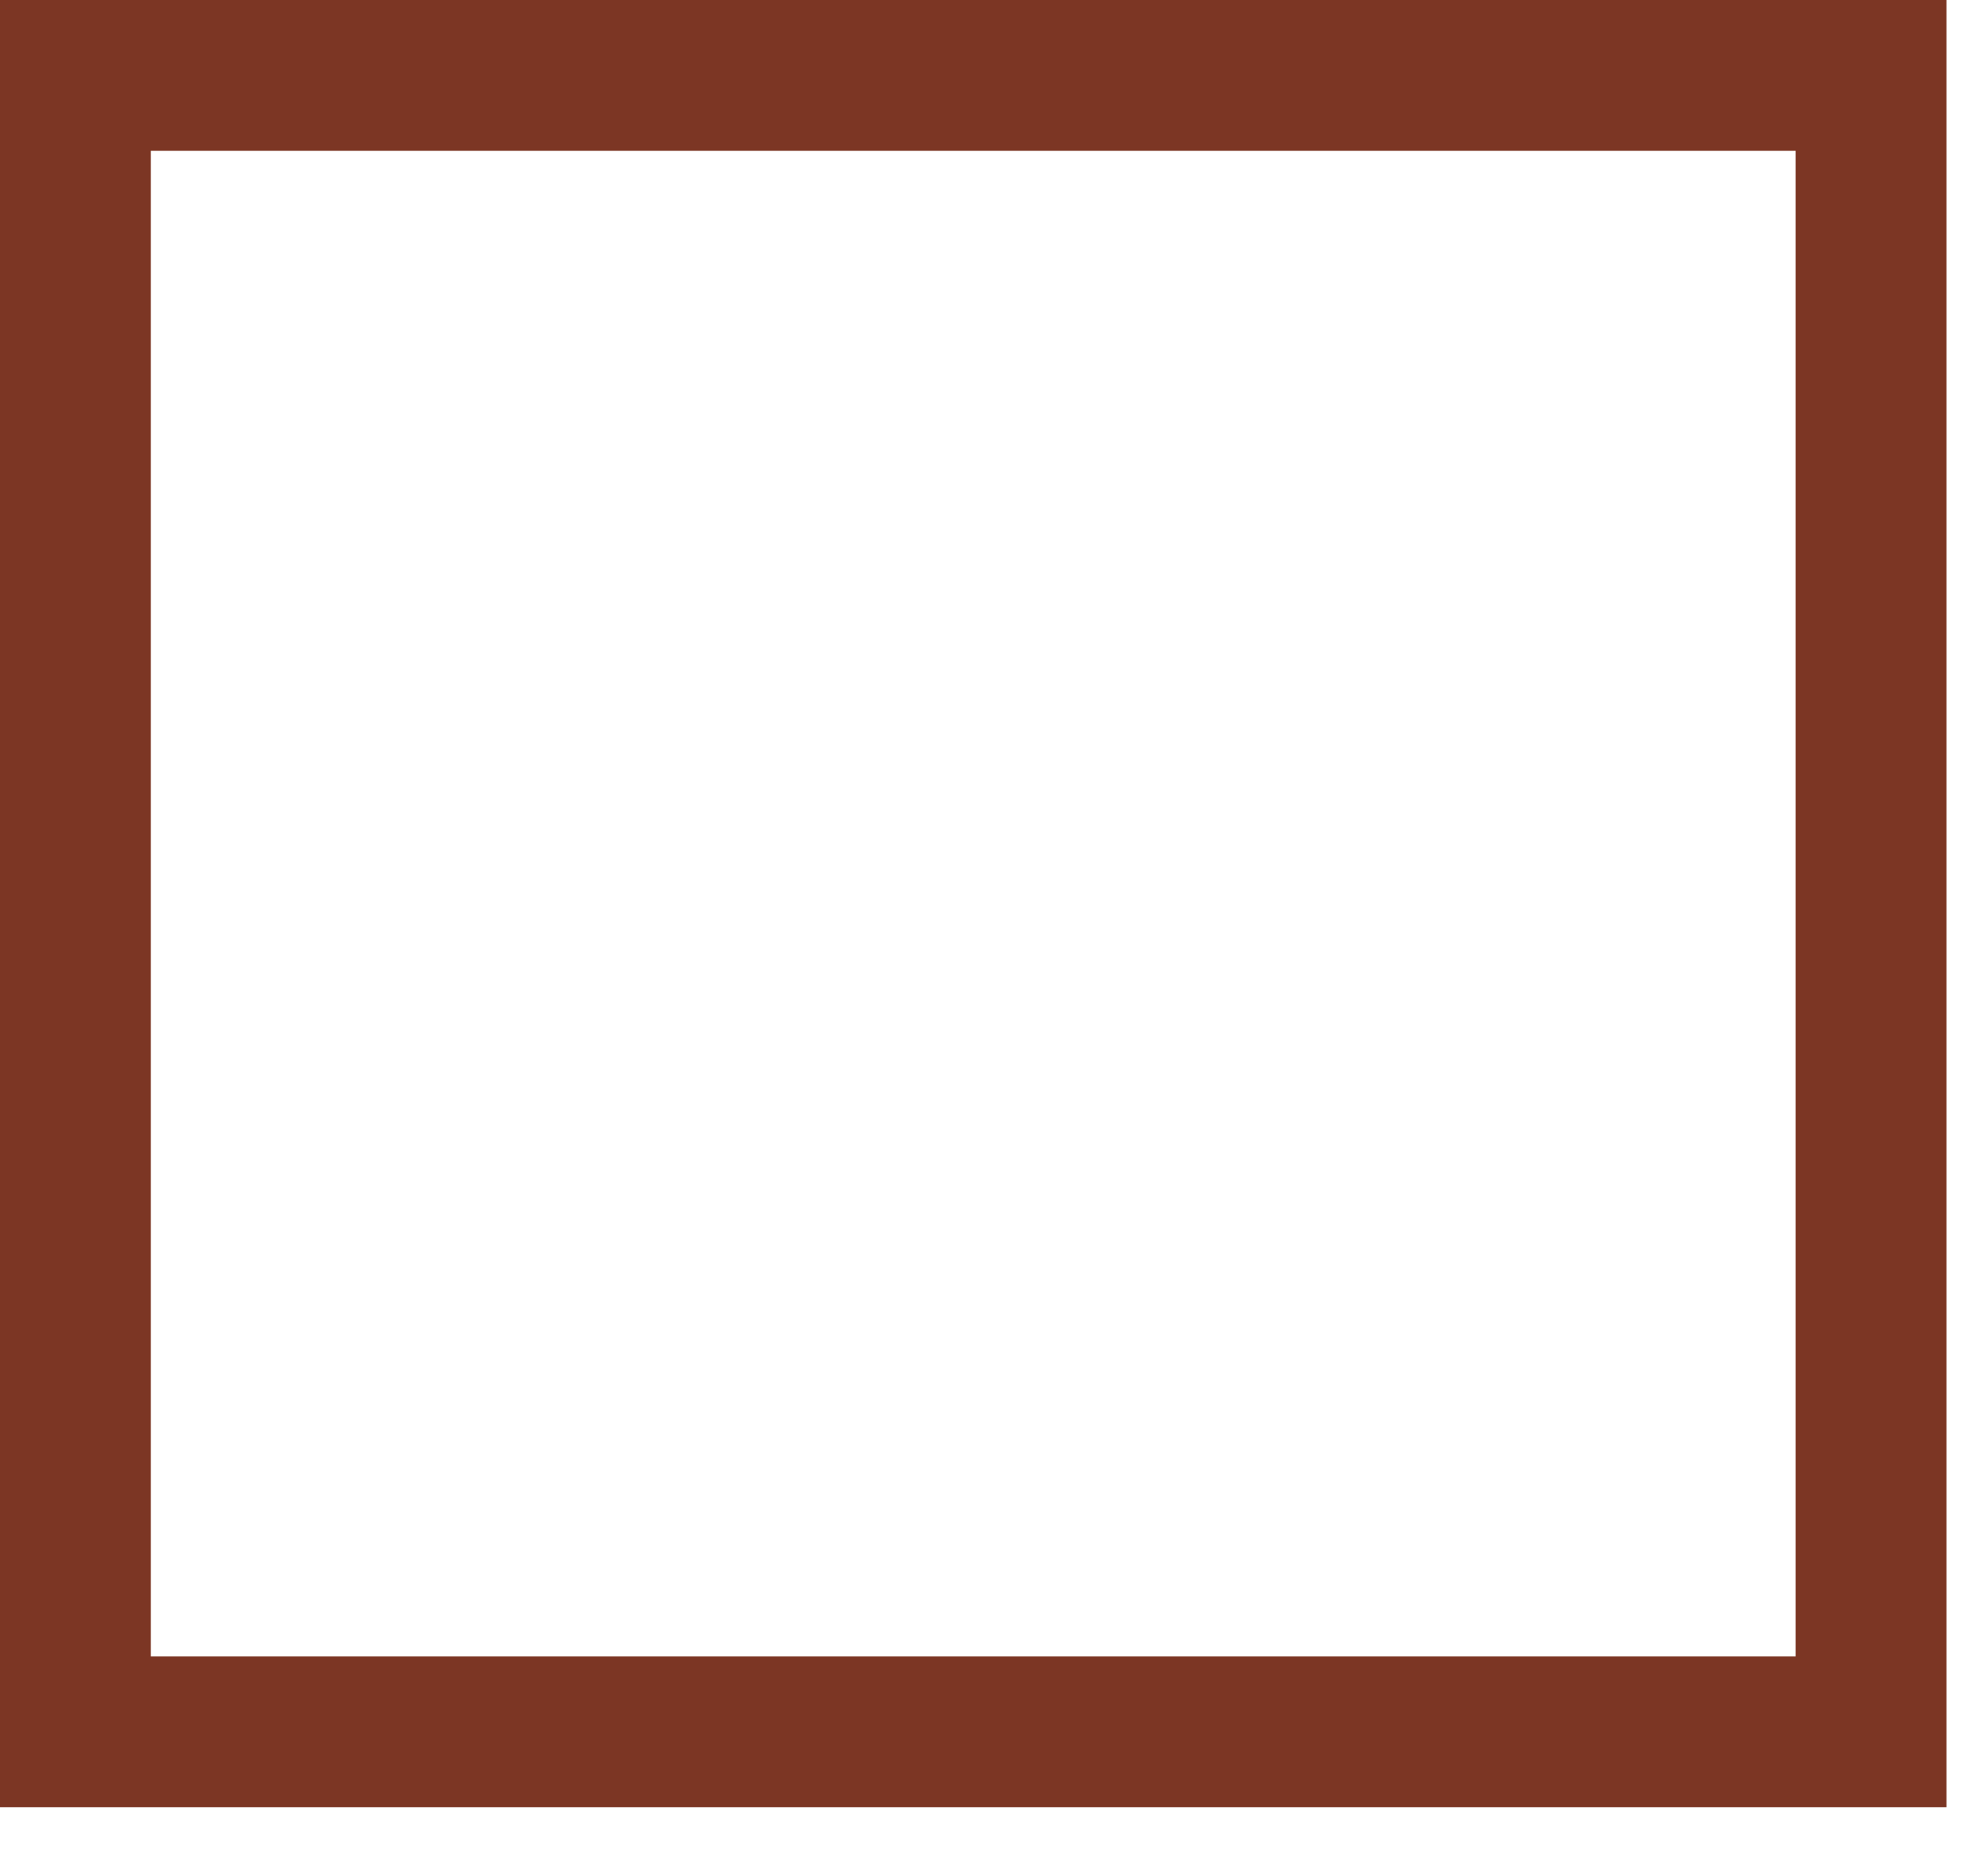 <?xml version="1.0" encoding="utf-8"?>
<svg xmlns="http://www.w3.org/2000/svg" fill="none" height="100%" overflow="visible" preserveAspectRatio="none" style="display: block;" viewBox="0 0 29 27" width="100%">
<path d="M27.294 1.1V25.266H1.1V1.1H27.294Z" id="Rectangle 1300" stroke="#7C3624" stroke-width="2.2"/>
</svg>